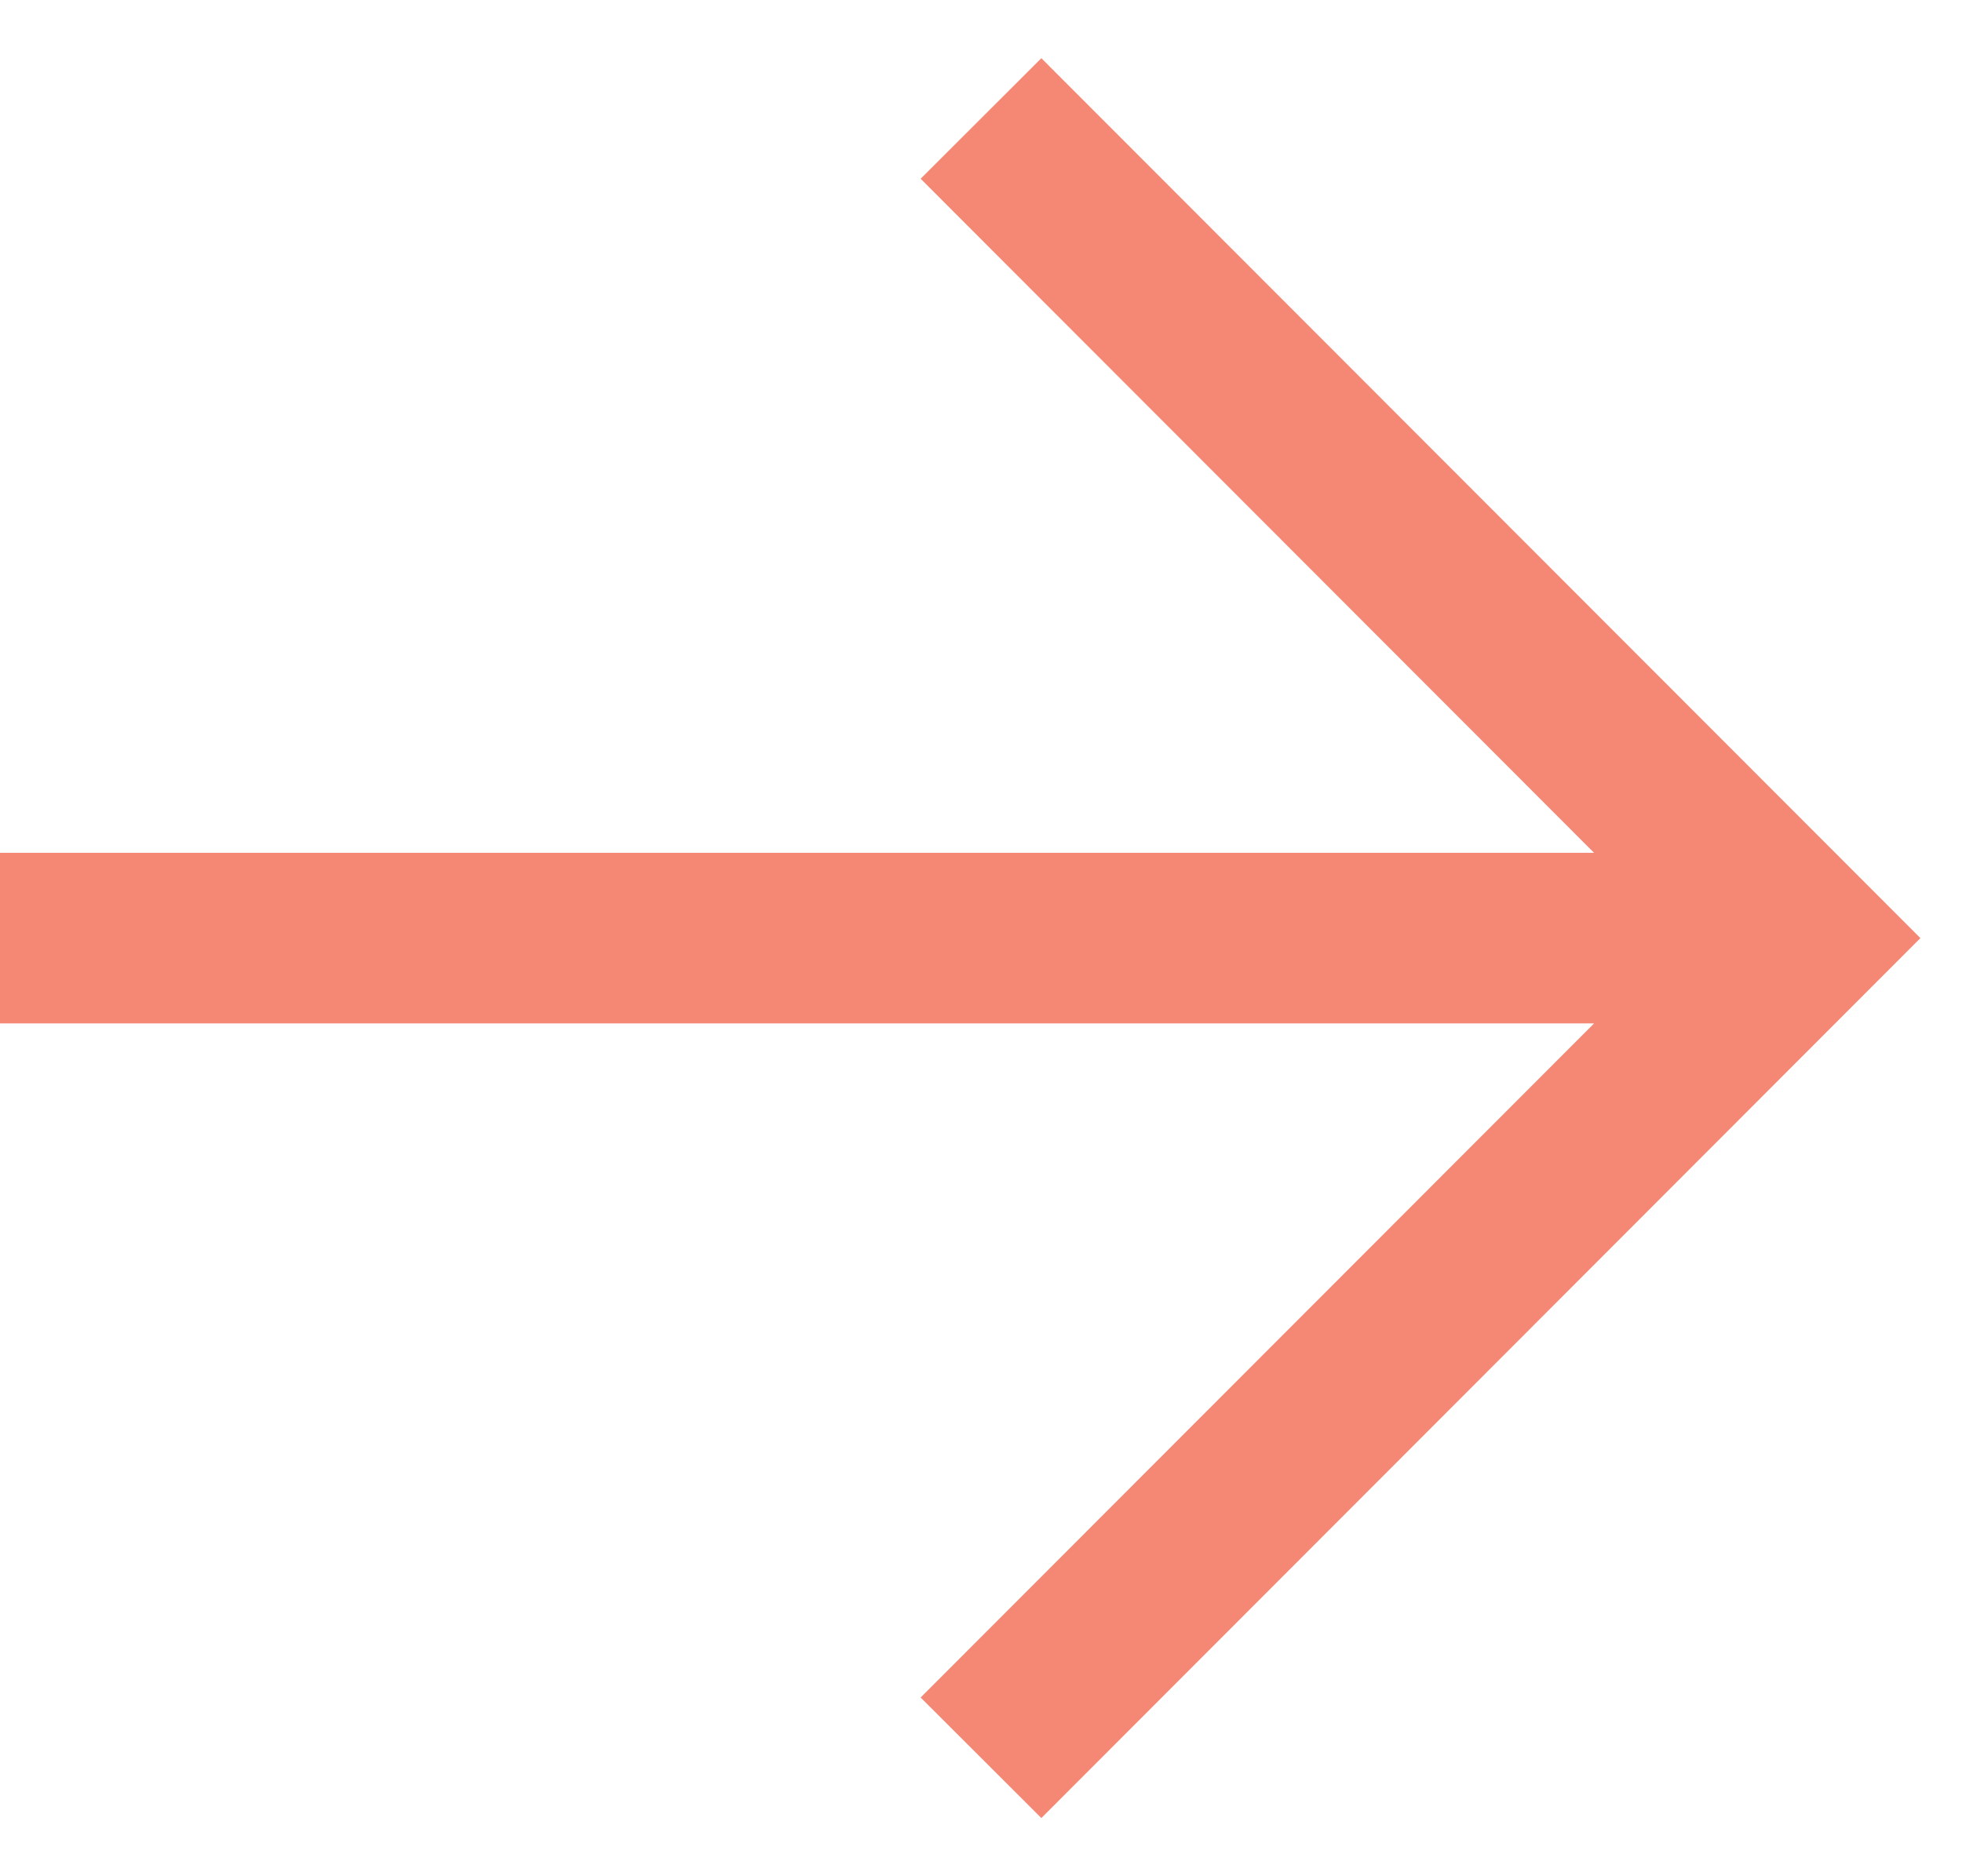 <svg width="23" height="22" viewBox="0 0 23 22" fill="none" xmlns="http://www.w3.org/2000/svg">
<path d="M11.5 1.389L21.099 11L11.5 20.611M0 11H20.83" stroke="#F58875" stroke-width="2" stroke-miterlimit="10"/>
</svg>
